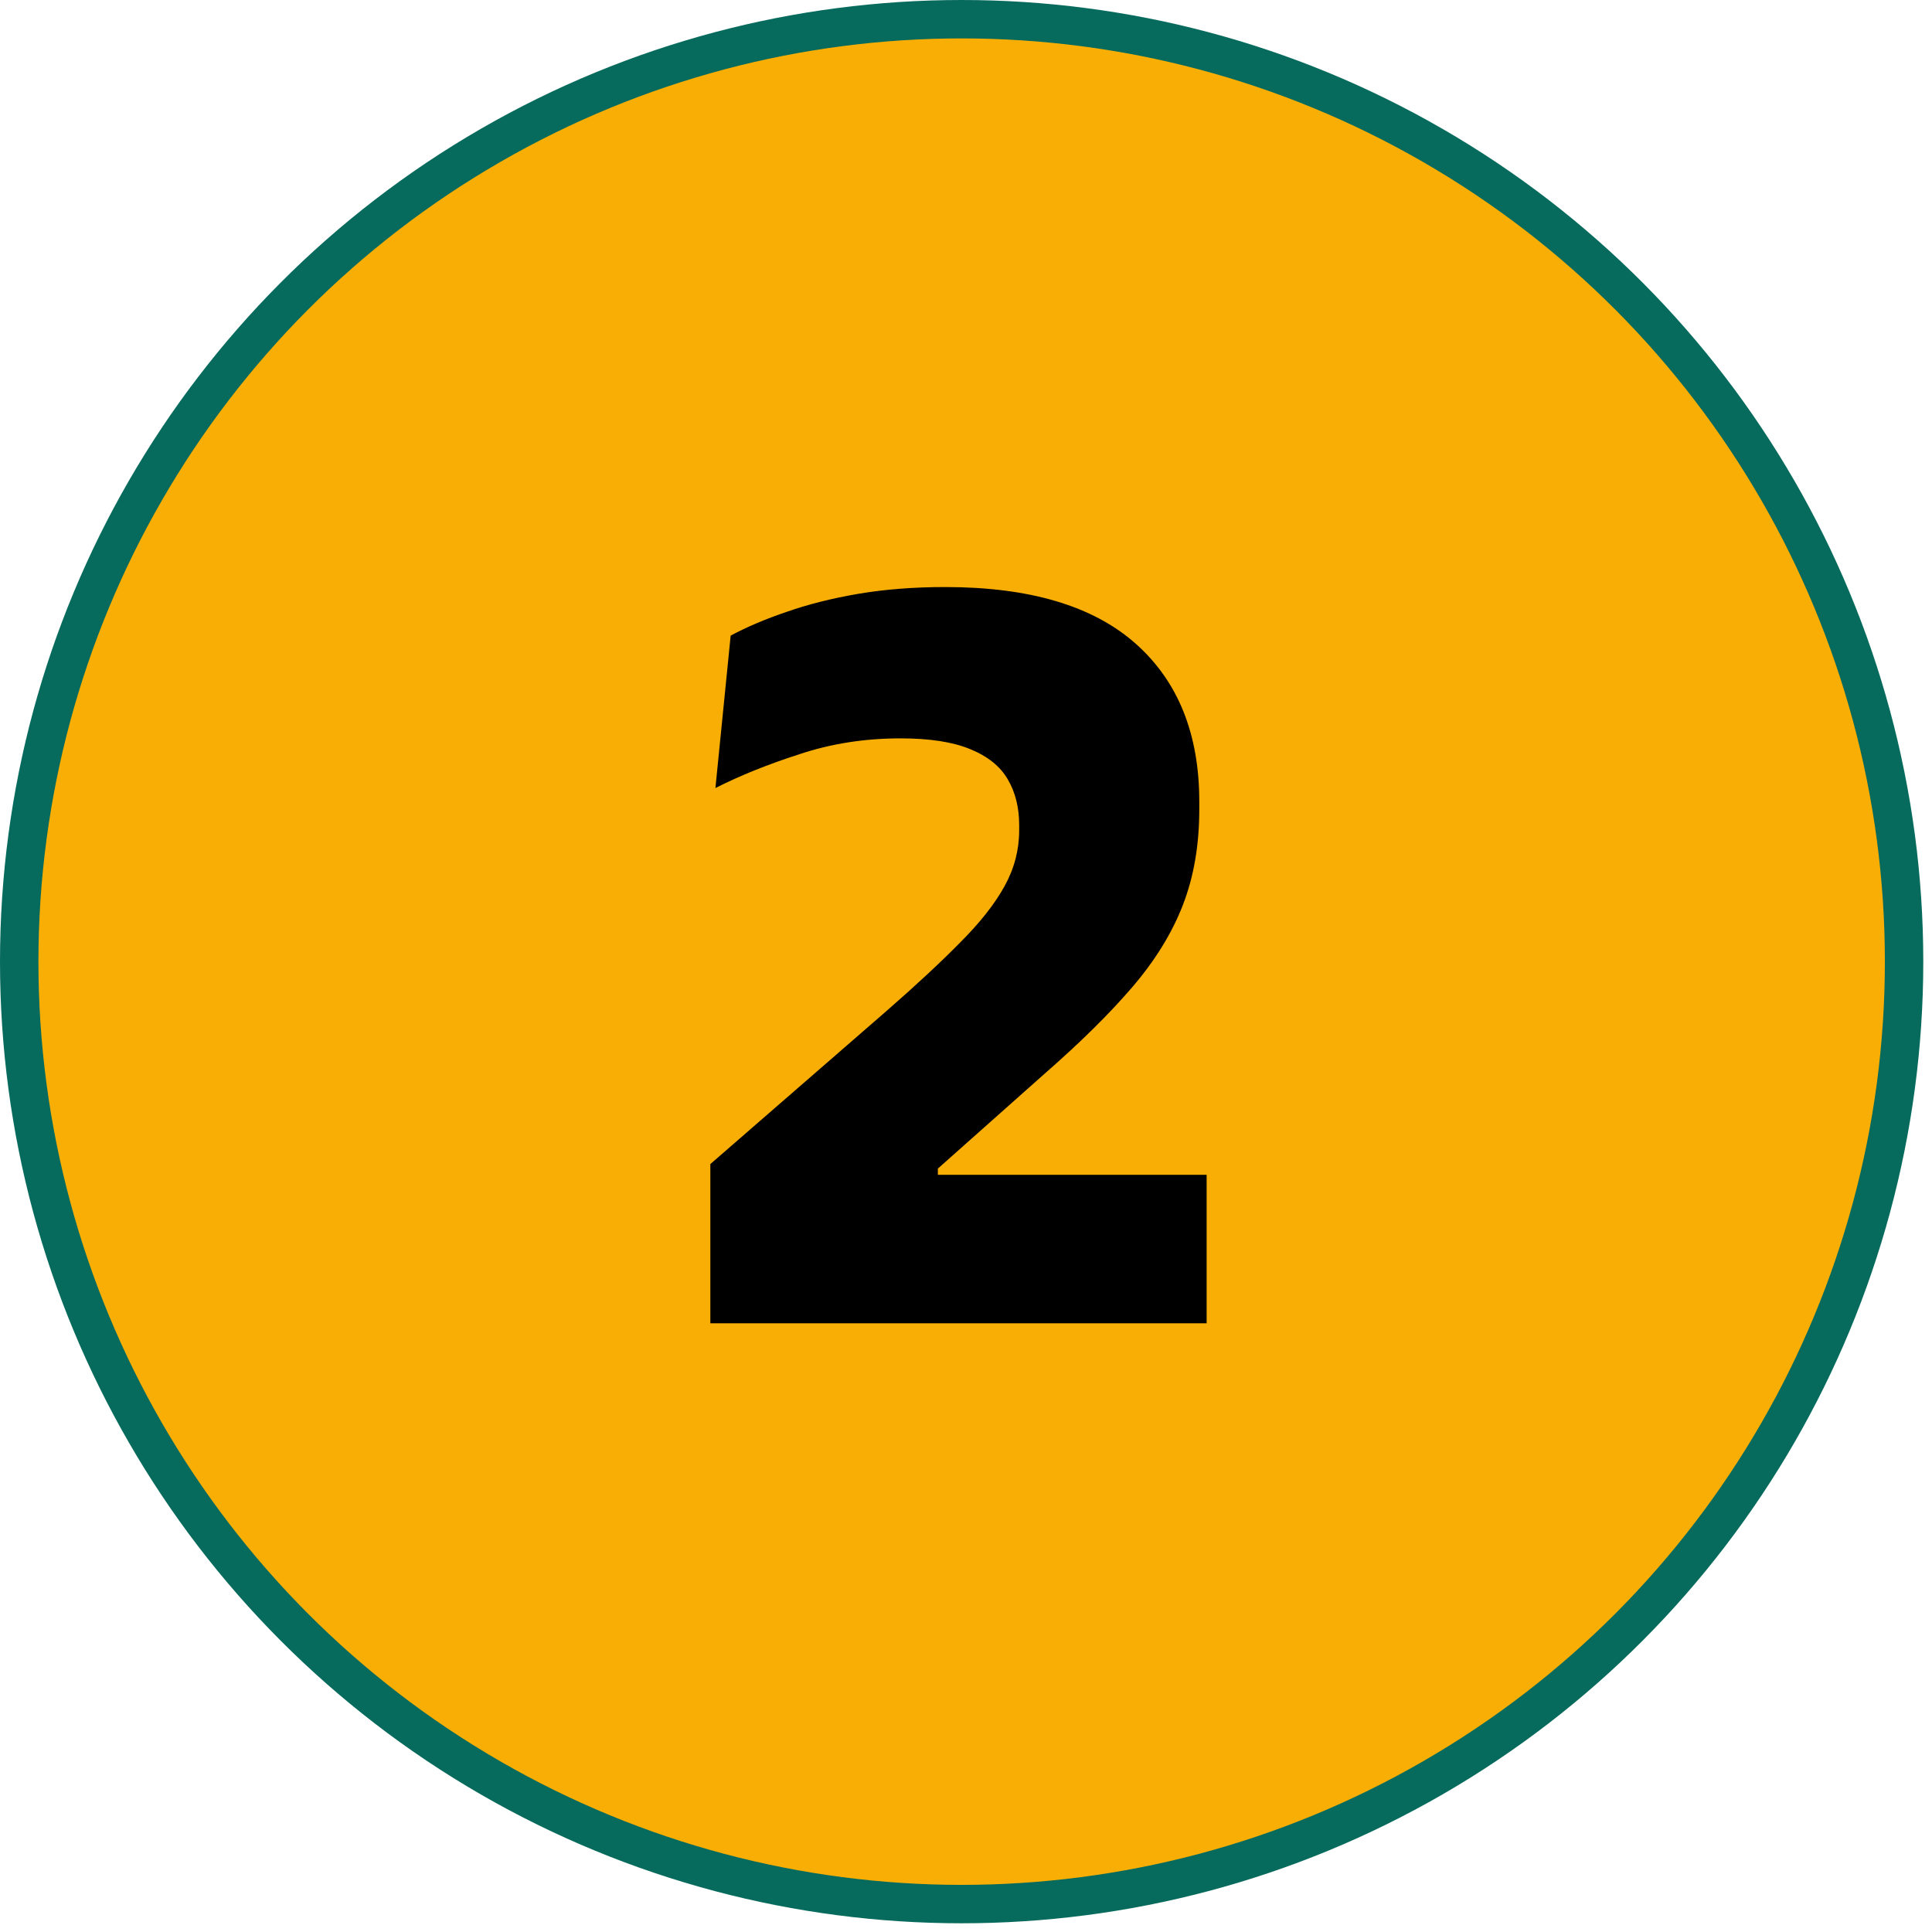 <svg xmlns="http://www.w3.org/2000/svg" width="219" height="219" viewBox="0 0 219 219" fill="none"><circle cx="109.006" cy="109.006" r="109.006" fill="#066A5C"></circle><circle cx="109.007" cy="109.006" r="104.652" fill="#F9AE05"></circle><path d="M80.52 150V131.952L100.552 114.544C103.923 111.6 106.696 109.019 108.872 106.8C111.091 104.581 112.755 102.469 113.864 100.464C114.973 98.459 115.528 96.347 115.528 94.128V93.552C115.528 91.547 115.101 89.819 114.248 88.368C113.395 86.875 111.965 85.723 109.96 84.912C107.997 84.101 105.373 83.696 102.088 83.696C98.035 83.696 94.216 84.293 90.632 85.488C87.048 86.64 83.869 87.92 81.096 89.328L82.824 72.048C84.659 71.067 86.771 70.171 89.16 69.36C91.592 68.507 94.301 67.824 97.288 67.312C100.317 66.8 103.603 66.544 107.144 66.544C116.701 66.544 123.891 68.677 128.712 72.944C133.533 77.211 135.944 83.184 135.944 90.864V91.76C135.944 95.771 135.325 99.376 134.088 102.576C132.851 105.776 130.931 108.891 128.328 111.92C125.768 114.907 122.461 118.171 118.408 121.712L106.312 132.464V136.112L97.736 133.168H136.776V150H80.52Z" fill="black"></path></svg>